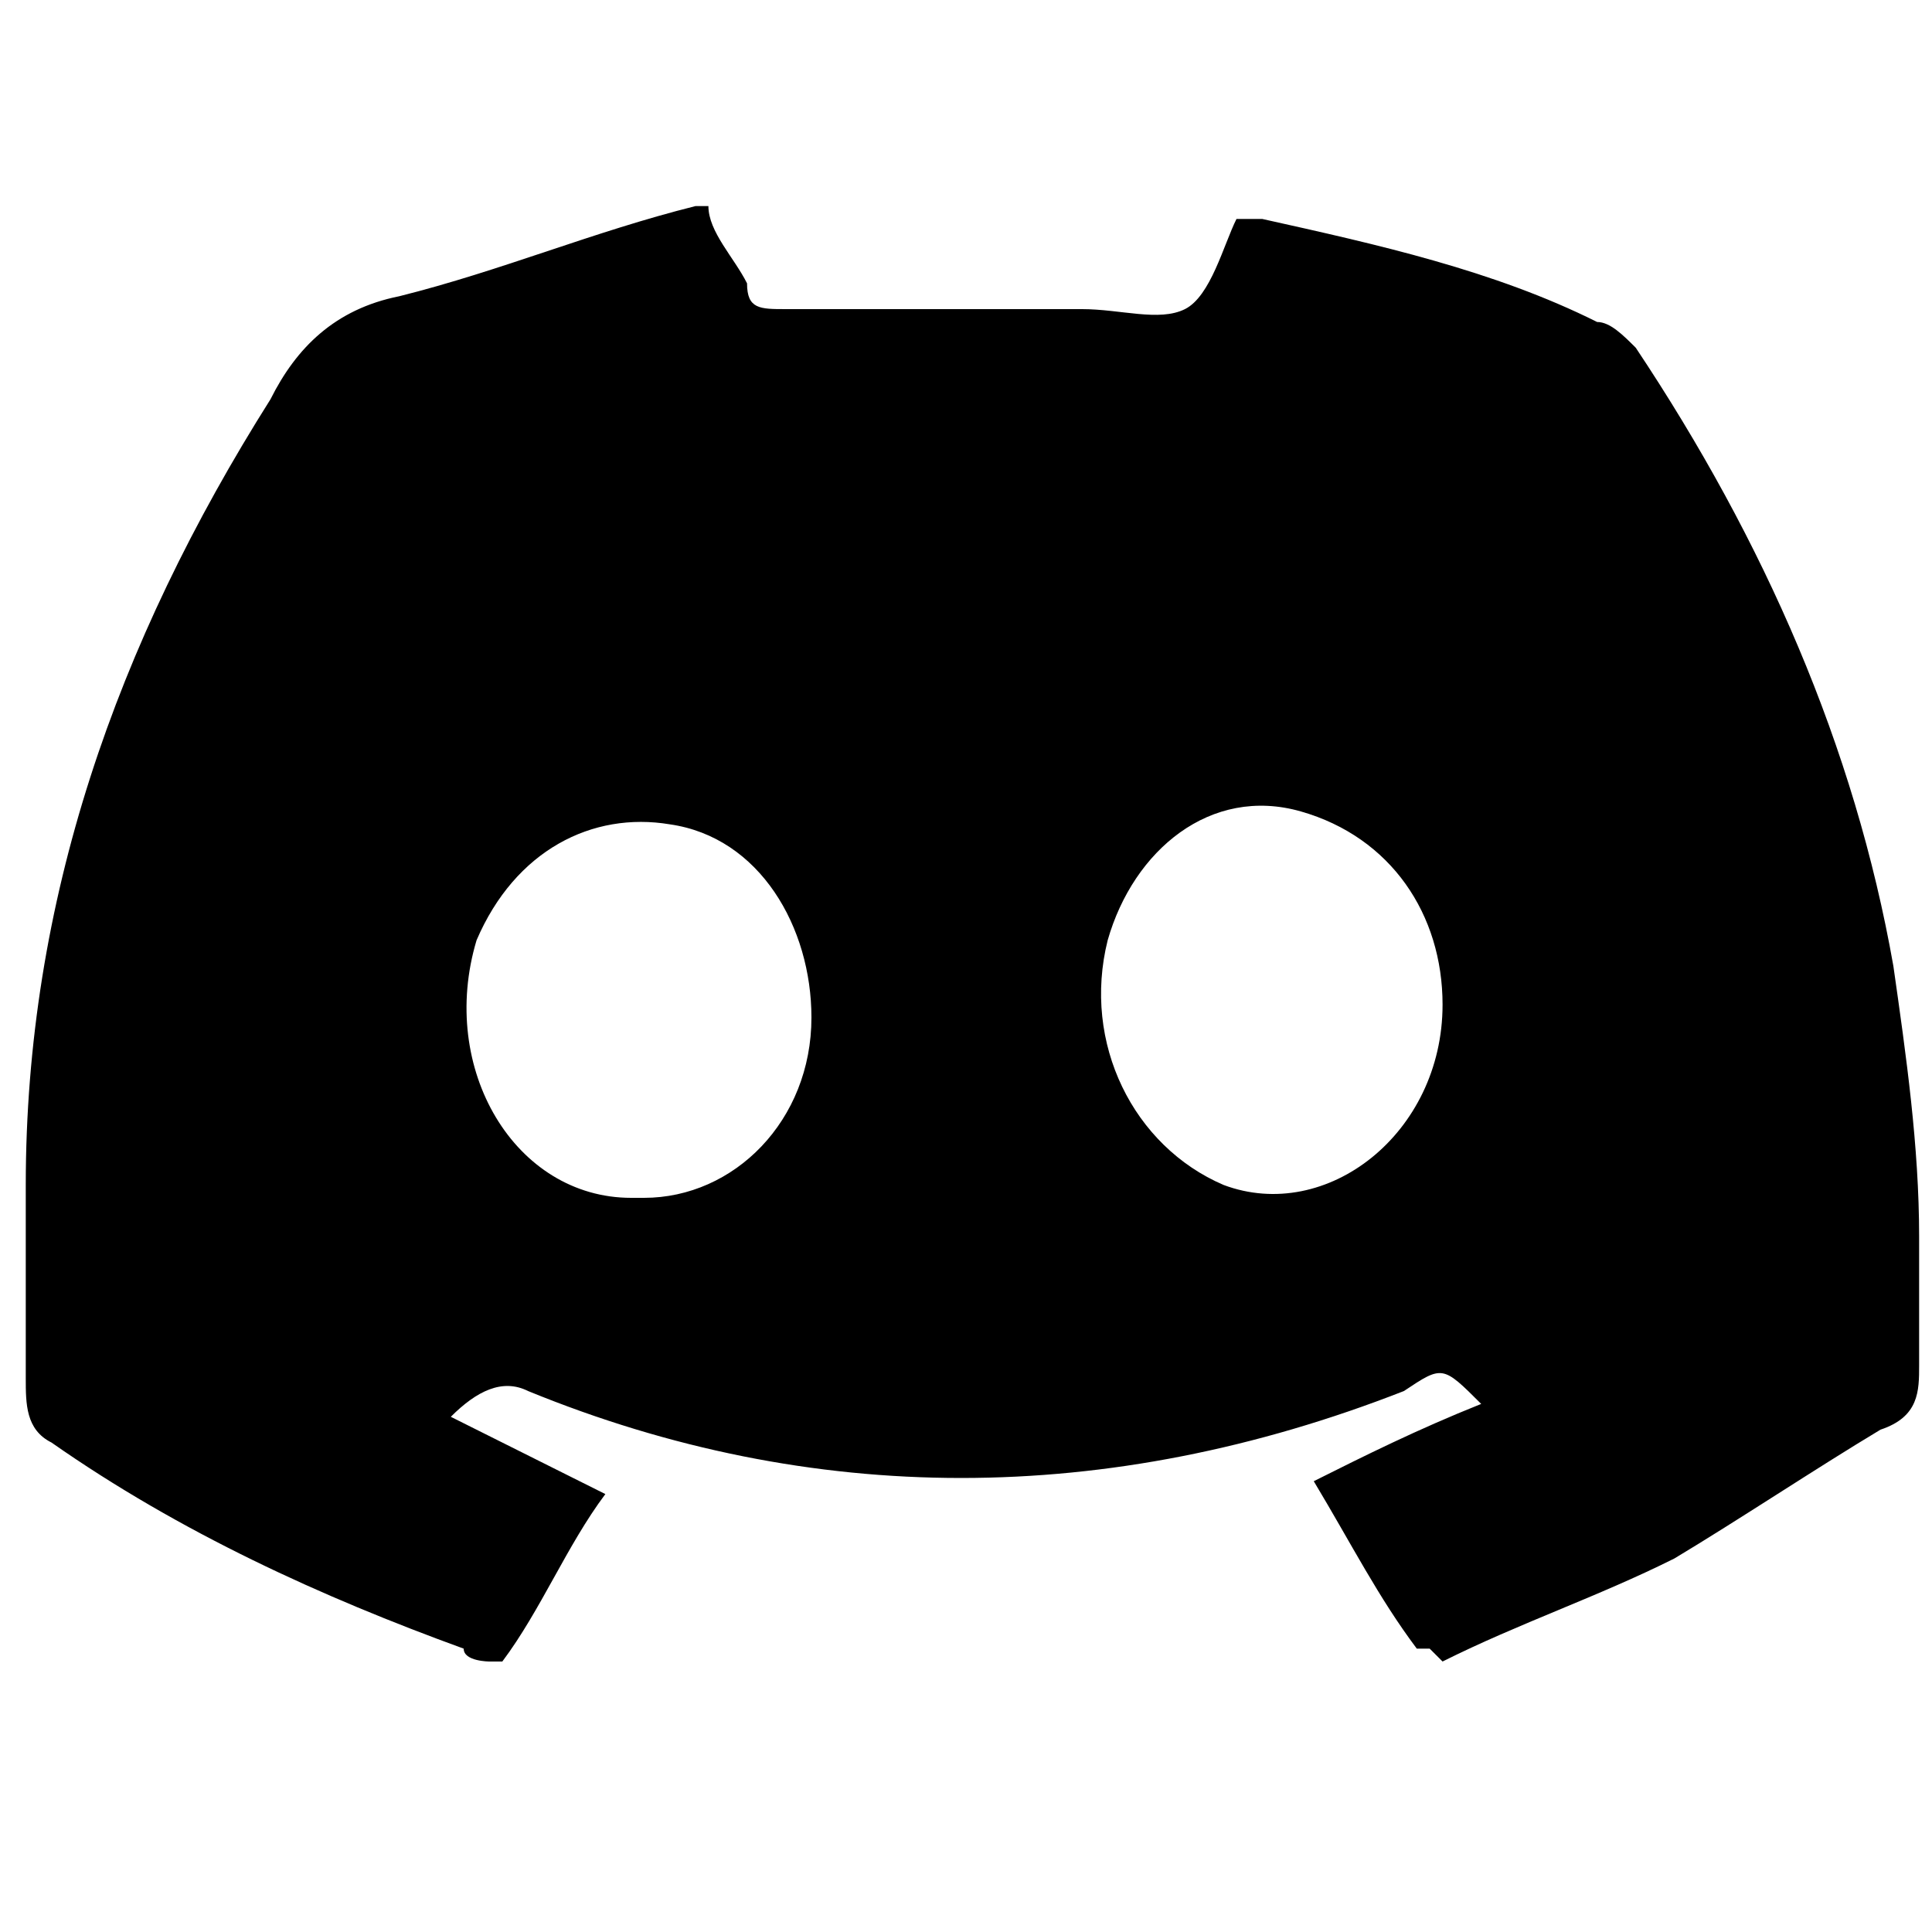 <?xml version="1.0" encoding="UTF-8"?>
<svg id="Capa_1" data-name="Capa 1" xmlns="http://www.w3.org/2000/svg" version="1.1" viewBox="0 0 15 15">
  <defs>
    <style>
      .cls-1 {
        fill: #000;
        stroke-width: 0px;
      }
    </style>
  </defs>
  <path class="cls-1" d="M11.1,12.8h-.1c-.3-.4-.5-.8-.8-1.3.4-.2.8-.4,1.3-.6-.3-.3-.3-.3-.6-.1-2.3.9-4.6.9-6.8,0-.2-.1-.4,0-.6.2.4.2.8.4,1.2.6-.3.4-.5.9-.8,1.3h-.1c0,0-.2,0-.2-.1-1.1-.4-2.2-.9-3.2-1.6-.2-.1-.2-.3-.2-.5,0-.3,0-.6,0-.9,0,0,0-.2,0-.2,0-.1,0-.2,0-.4,0-2.2.7-4.2,1.9-6.1.2-.4.5-.7,1-.8.8-.2,1.5-.5,2.3-.7,0,0,0,0,.1,0,0,.2.2.4.3.6,0,.2.1.2.3.2.8,0,1.6,0,2.3,0,.3,0,.6.1.8,0,.2-.1.3-.5.4-.7,0,0,0,0,.1,0,0,0,0,0,.1,0,.9.2,1.8.4,2.6.8.1,0,.2.1.3.2,1,1.5,1.7,3.1,2,4.8.1.7.2,1.4.2,2.1v.2c0,.3,0,.6,0,.8,0,.2,0,.4-.3.5-.5.3-1.1.7-1.6,1-.6.3-1.2.5-1.8.8ZM11.2,7.8c0-.7-.4-1.3-1.1-1.5-.7-.2-1.3.3-1.5,1-.2.8.2,1.6.9,1.9.8.3,1.7-.4,1.7-1.4ZM5,9.3c.7,0,1.3-.6,1.3-1.4,0-.7-.4-1.4-1.1-1.5-.6-.1-1.2.2-1.5.9-.3,1,.3,2,1.2,2Z"/>
</svg>
